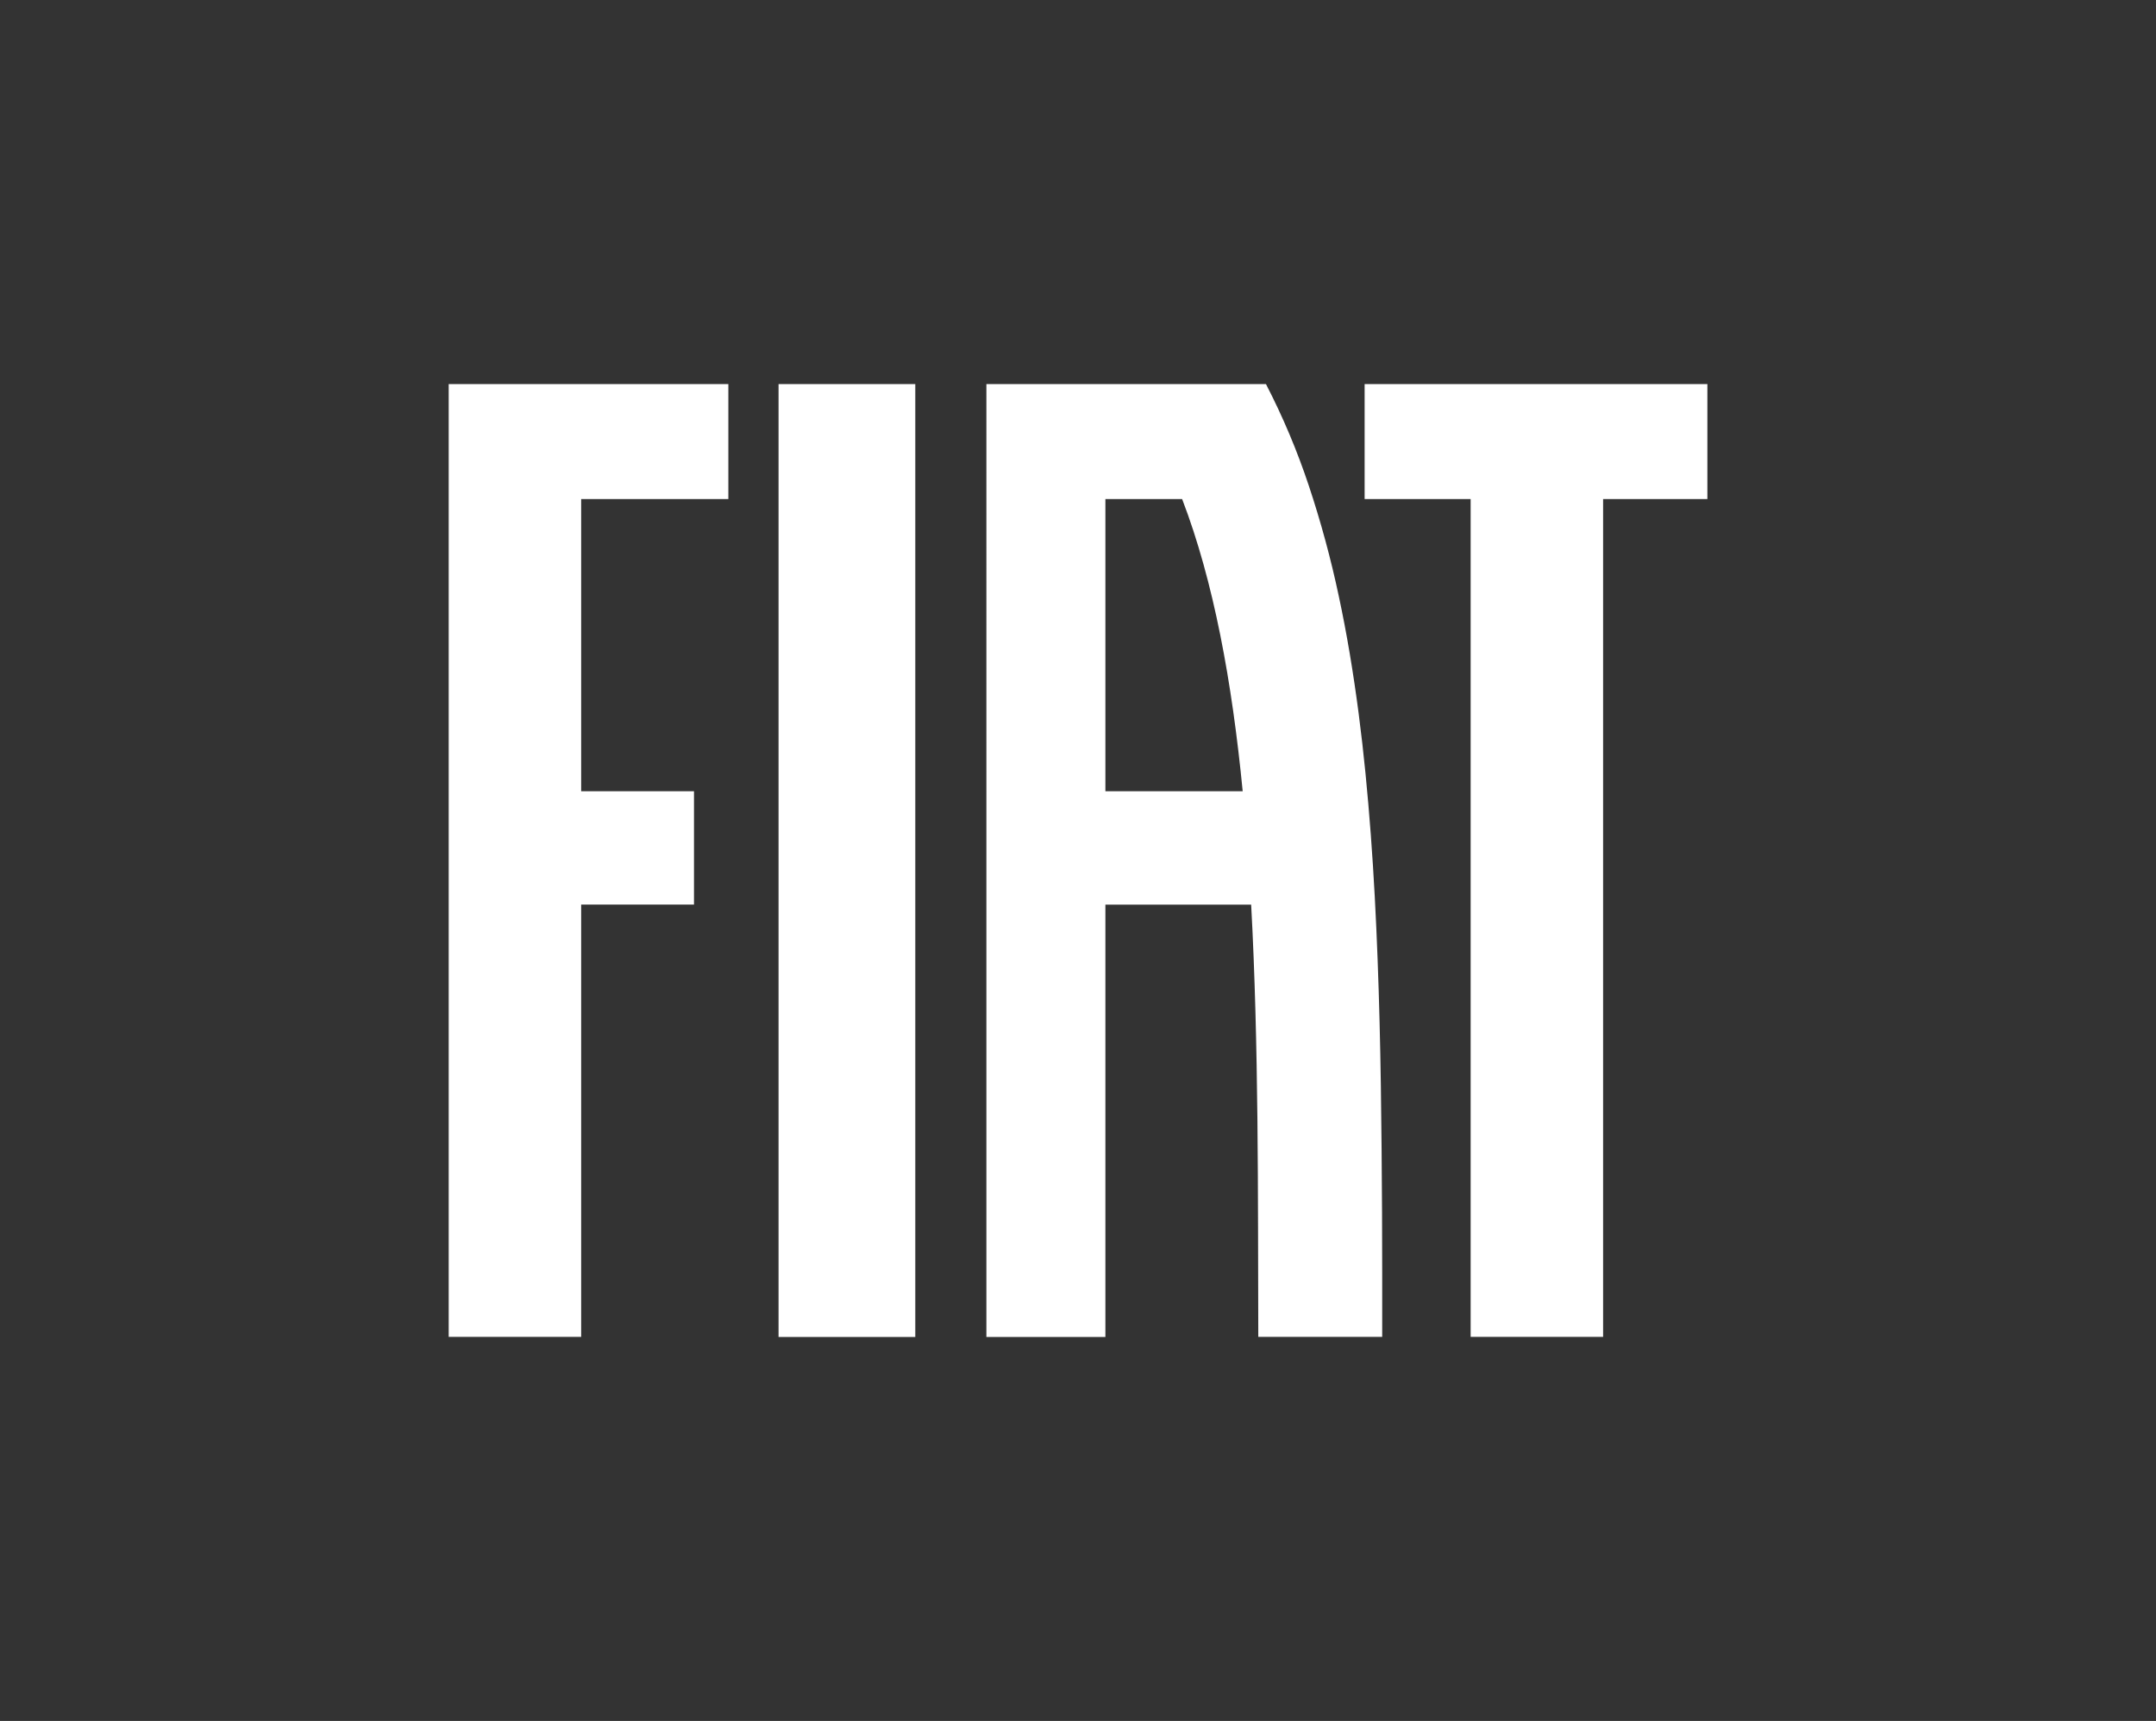 <?xml version="1.0" encoding="UTF-8"?>
<svg id="Capa_1" data-name="Capa 1" xmlns="http://www.w3.org/2000/svg" viewBox="0 0 272.3 217.4">
  <rect x="0" y="0" width="272.3" height="217.4" fill="#333333" stroke="none"/>
  <defs>
    <style>
      .cls-1 {
        fill: #fff;
      }
    </style>
  </defs>
  <path class="cls-1" d="M98.33,48.52h17.27v120.37h-17.27V48.52ZM172.35,48.52v14.52h13.39v105.84h16.73V63.04h13.17v-14.52h-43.29ZM56.67,168.88h16.73v-54.61h14.25v-14.32h-14.25v-36.91h18.59v-14.52h-35.32v120.37ZM174.57,161c0,2.64,0,5.27,0,7.88h-15.65c-.01-4.55-.02-9.13-.03-13.73-.01-4.59-.03-9.19-.08-13.77-.1-9.16-.31-18.28-.79-27.1h-18.41v54.61h-15.03V48.52h35.31c2.14,4.14,3.95,8.44,5.42,12.86,1.52,4.57,2.78,9.22,3.78,13.94,1.03,4.79,1.84,9.73,2.5,14.76.66,5.03,1.15,10.17,1.54,15.36.39,5.19.66,10.46.86,15.74.2,5.28.33,10.63.41,15.93.08,5.3.12,10.68.15,15.96.01,2.65.02,5.3.02,7.94ZM156.95,99.95c-1.34-13.76-3.65-26.5-7.65-36.91h-9.69v36.91h17.34Z"/>
</svg>